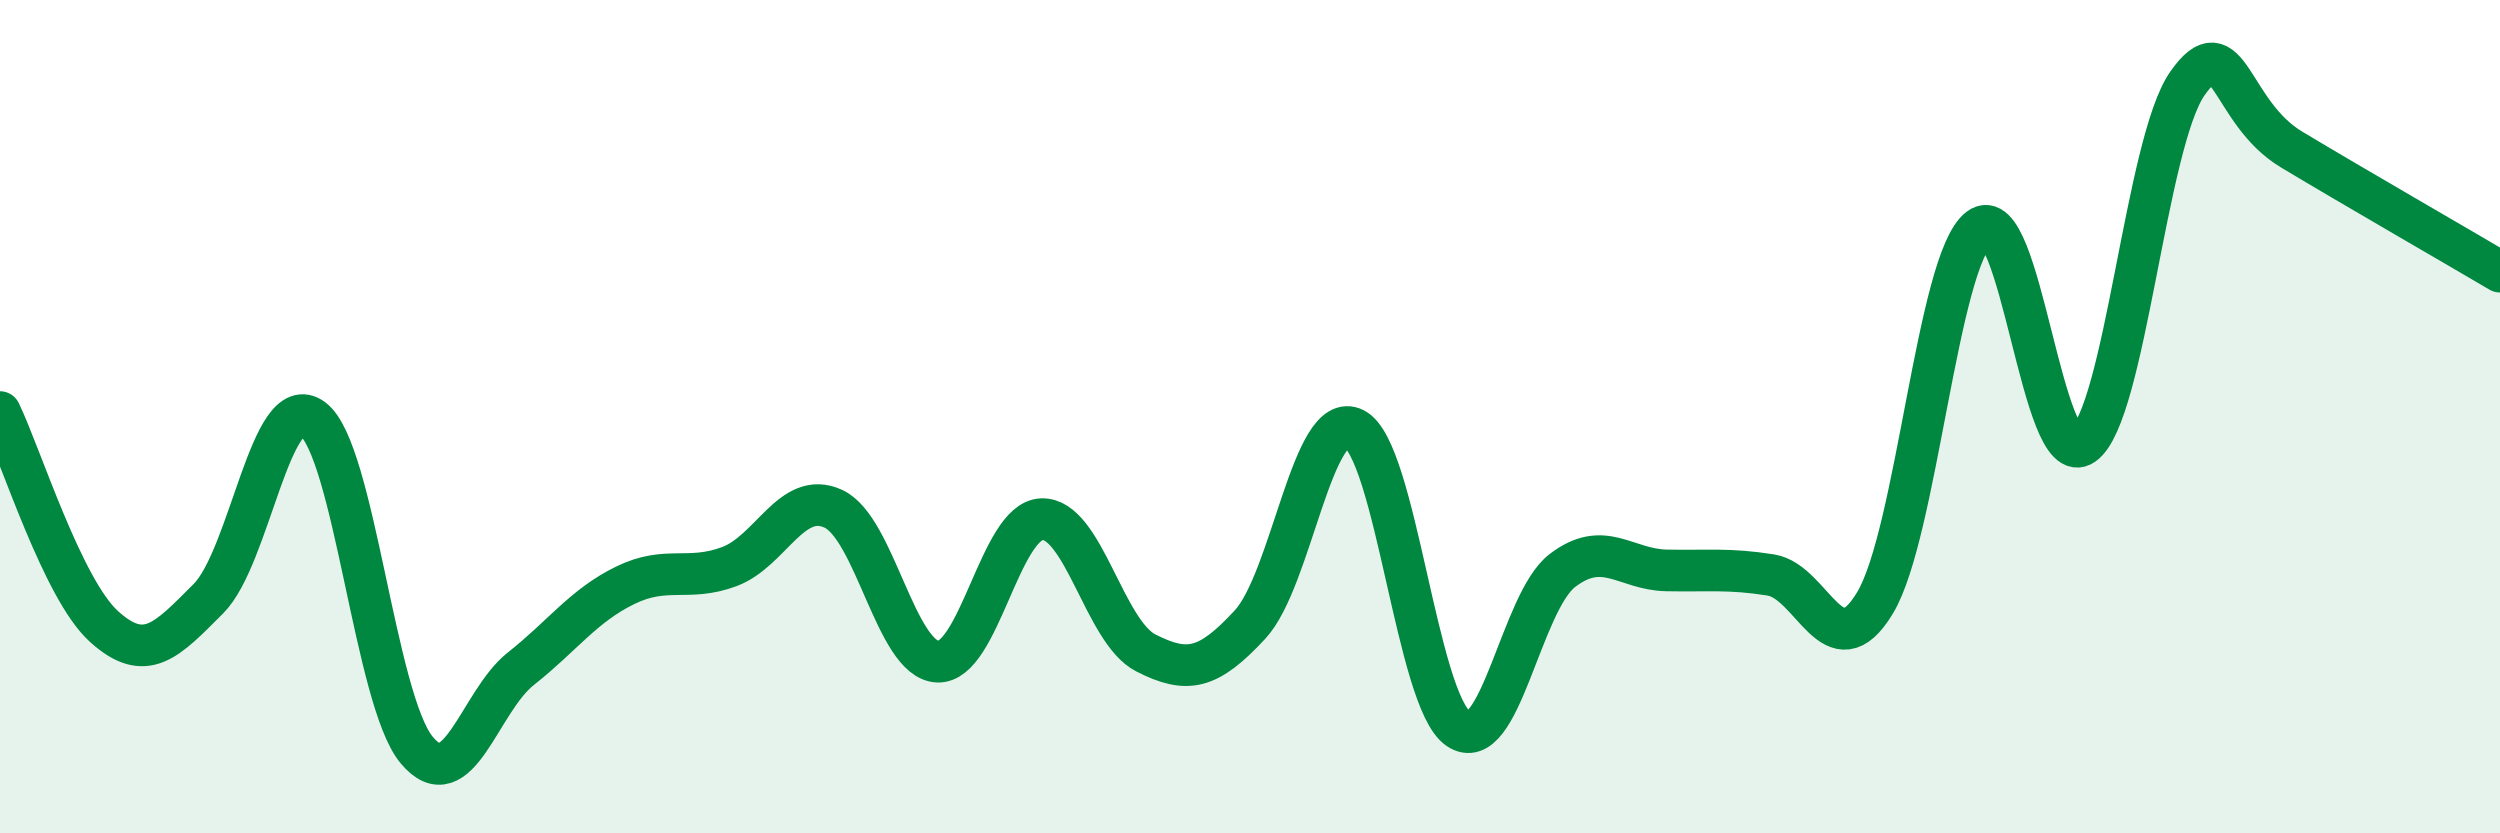 
    <svg width="60" height="20" viewBox="0 0 60 20" xmlns="http://www.w3.org/2000/svg">
      <path
        d="M 0,9.89 C 0.5,10.92 1.5,14.14 2.5,15.04 C 3.5,15.94 4,15.37 5,14.37 C 6,13.37 6.5,9.32 7.5,10.05 C 8.5,10.78 9,16.8 10,18 C 11,19.2 11.5,16.84 12.5,16.05 C 13.5,15.26 14,14.54 15,14.05 C 16,13.56 16.5,13.97 17.5,13.6 C 18.5,13.23 19,11.75 20,12.21 C 21,12.67 21.5,15.83 22.5,15.88 C 23.5,15.93 24,12.5 25,12.46 C 26,12.42 26.5,15.16 27.5,15.67 C 28.5,16.18 29,16.07 30,14.99 C 31,13.91 31.5,9.79 32.5,10.29 C 33.5,10.79 34,16.81 35,17.49 C 36,18.17 36.5,14.45 37.5,13.69 C 38.5,12.93 39,13.67 40,13.69 C 41,13.71 41.5,13.64 42.5,13.8 C 43.5,13.96 44,16.13 45,14.47 C 46,12.81 46.5,6.24 47.5,5.48 C 48.5,4.72 49,11.37 50,10.67 C 51,9.97 51.5,3.42 52.5,2 C 53.5,0.58 53.5,2.69 55,3.59 C 56.5,4.49 59,5.93 60,6.52L60 20L0 20Z"
        fill="#008740"
        opacity="0.1"
        stroke-linecap="round"
        stroke-linejoin="round"
      />
      <path
        d="M 0,9.89 C 0.5,10.92 1.5,14.14 2.5,15.04 C 3.5,15.94 4,15.37 5,14.37 C 6,13.37 6.5,9.32 7.5,10.05 C 8.5,10.78 9,16.8 10,18 C 11,19.2 11.5,16.84 12.5,16.05 C 13.5,15.26 14,14.54 15,14.05 C 16,13.56 16.5,13.97 17.5,13.6 C 18.5,13.23 19,11.75 20,12.21 C 21,12.67 21.5,15.83 22.5,15.88 C 23.5,15.93 24,12.5 25,12.46 C 26,12.42 26.5,15.16 27.5,15.67 C 28.5,16.18 29,16.07 30,14.99 C 31,13.91 31.5,9.79 32.5,10.29 C 33.5,10.79 34,16.81 35,17.49 C 36,18.17 36.5,14.45 37.5,13.69 C 38.5,12.93 39,13.67 40,13.69 C 41,13.71 41.5,13.64 42.5,13.8 C 43.5,13.96 44,16.13 45,14.47 C 46,12.81 46.5,6.24 47.5,5.48 C 48.5,4.72 49,11.37 50,10.67 C 51,9.97 51.5,3.42 52.5,2 C 53.5,0.58 53.5,2.69 55,3.59 C 56.5,4.49 59,5.93 60,6.52"
        stroke="#008740"
        stroke-width="1"
        fill="none"
        stroke-linecap="round"
        stroke-linejoin="round"
      />
    </svg>
  